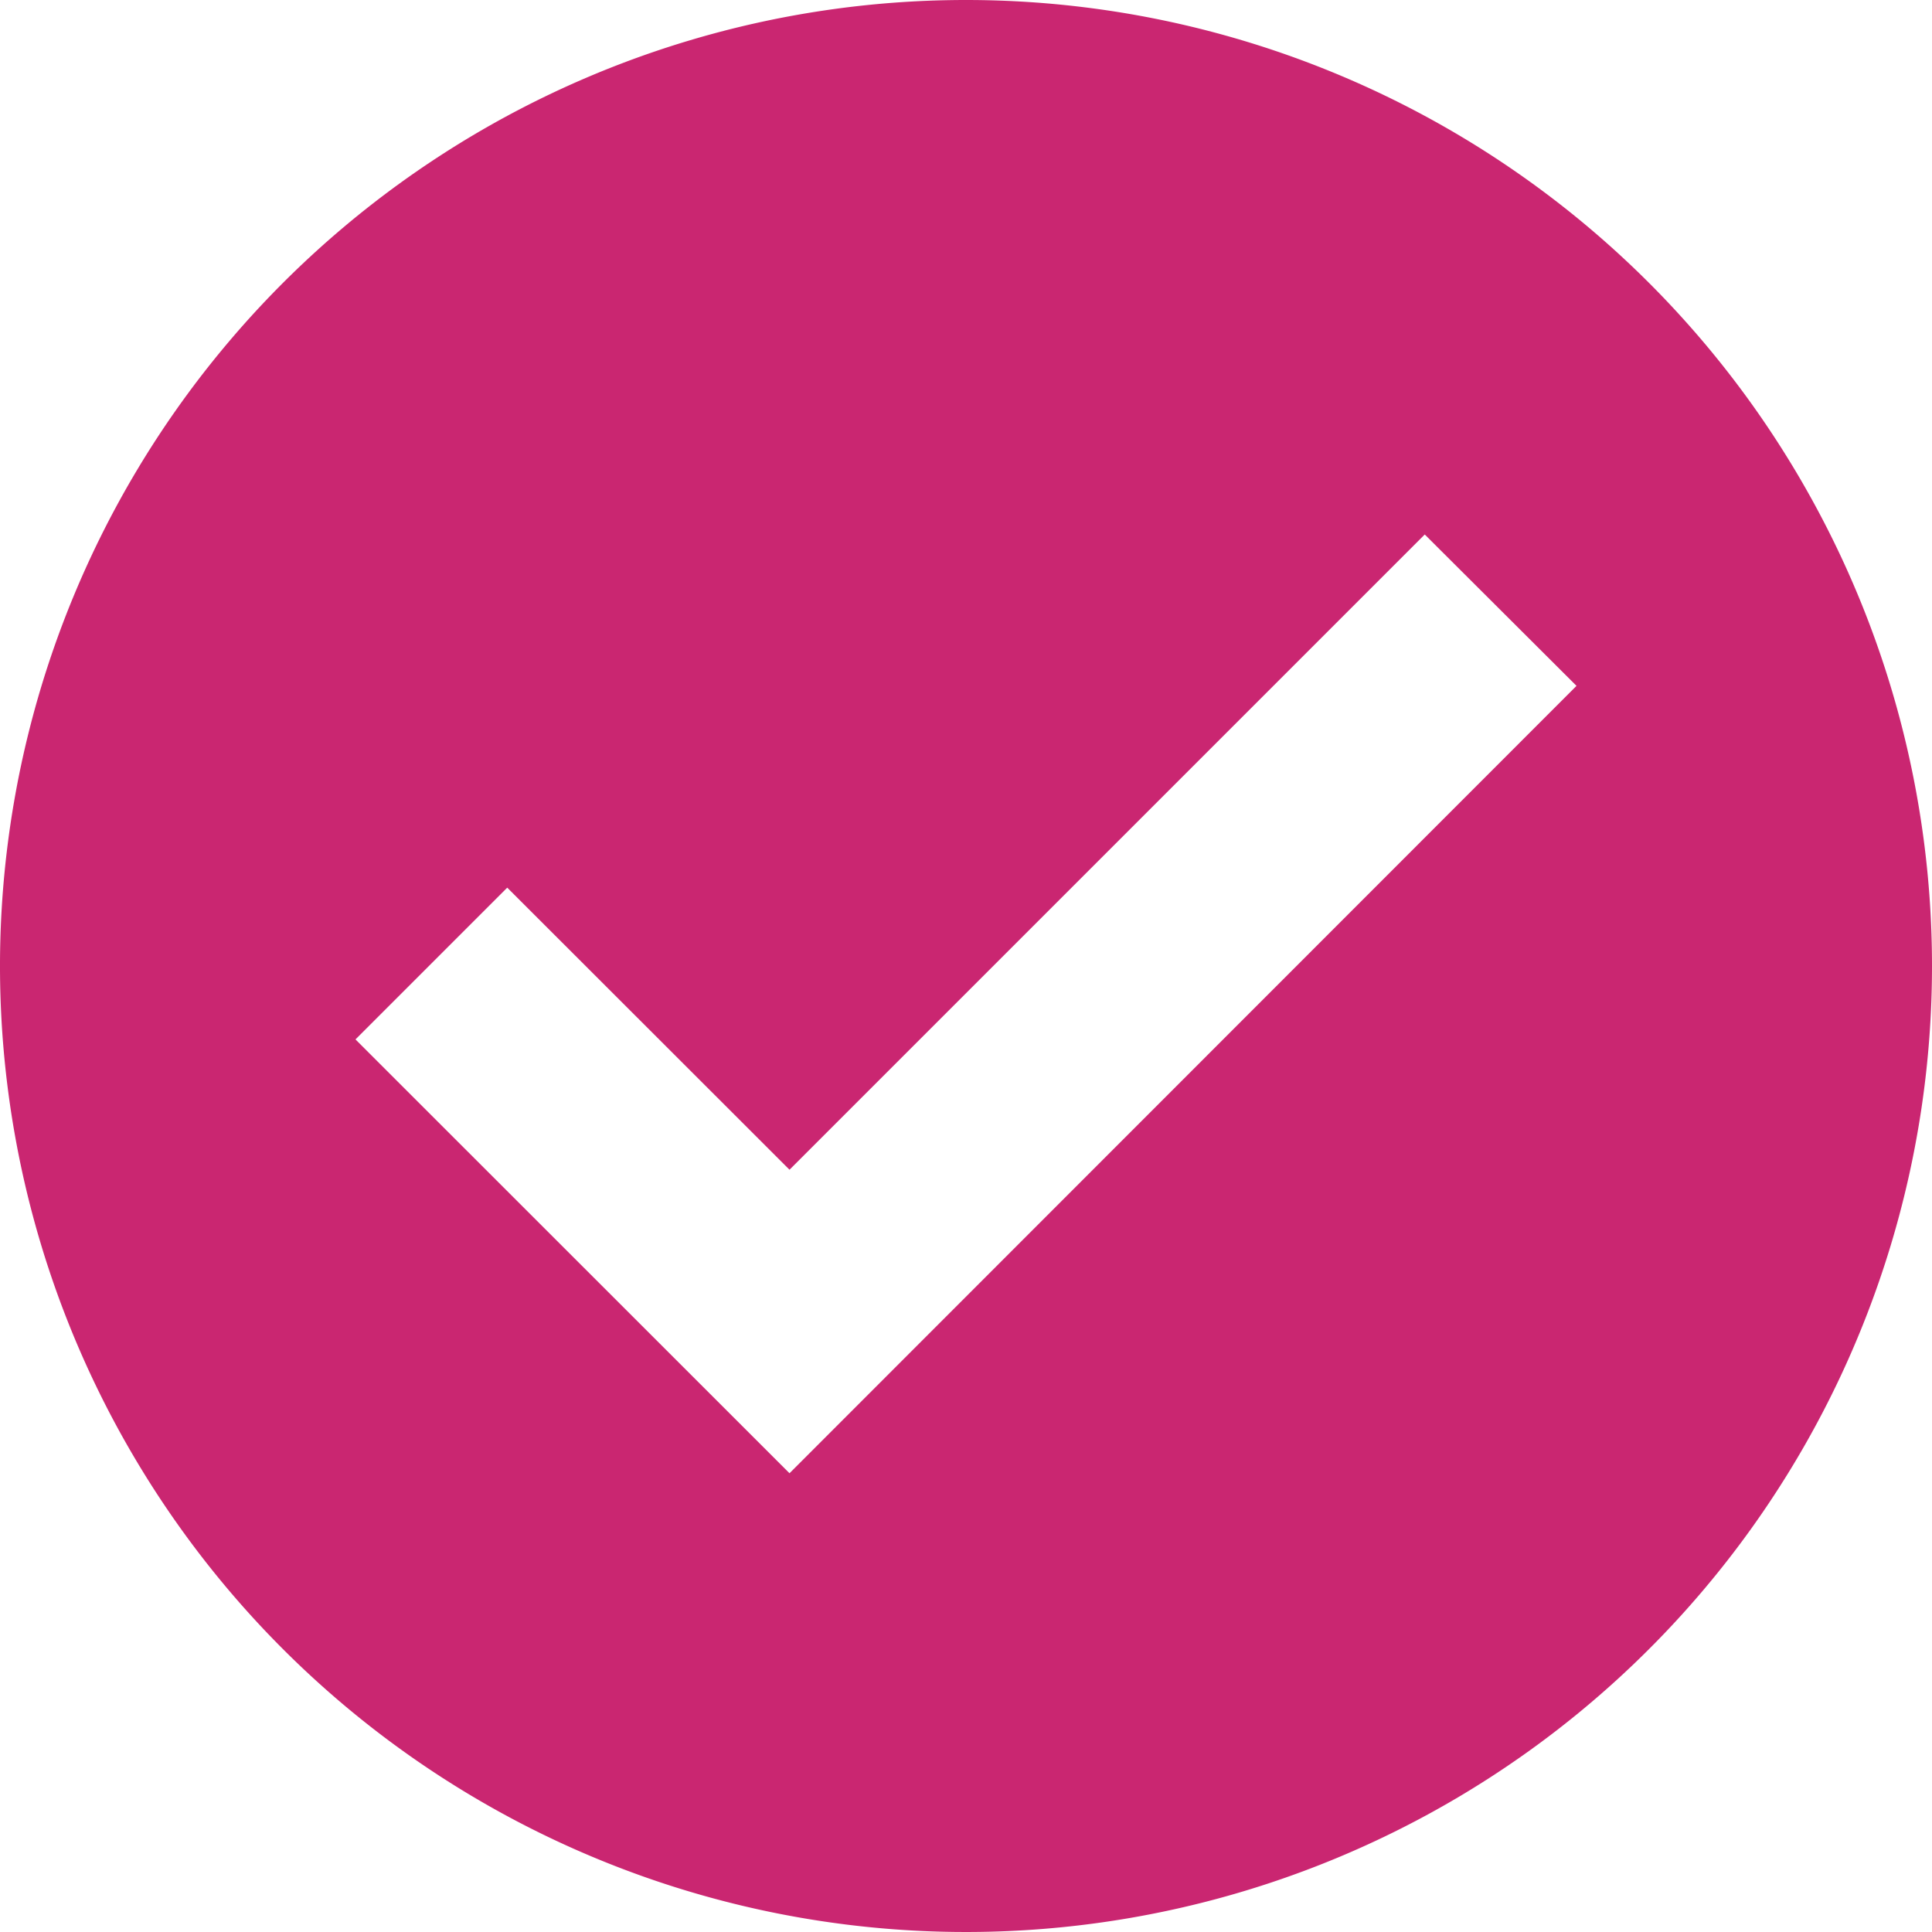 <svg xmlns="http://www.w3.org/2000/svg" width="20" height="20" viewBox="0 0 20 20">
  <path id="checkmark_11762432" d="M12.5,2.5a10,10,0,1,0,10,10,10,10,0,0,0-10-10ZM10.673,17.751,6.18,13.26l1.571-1.571,2.922,2.92,6.576-6.576L18.82,9.6Z" transform="translate(-2.5 -2.5)" fill="#ca2671"/>
</svg>
